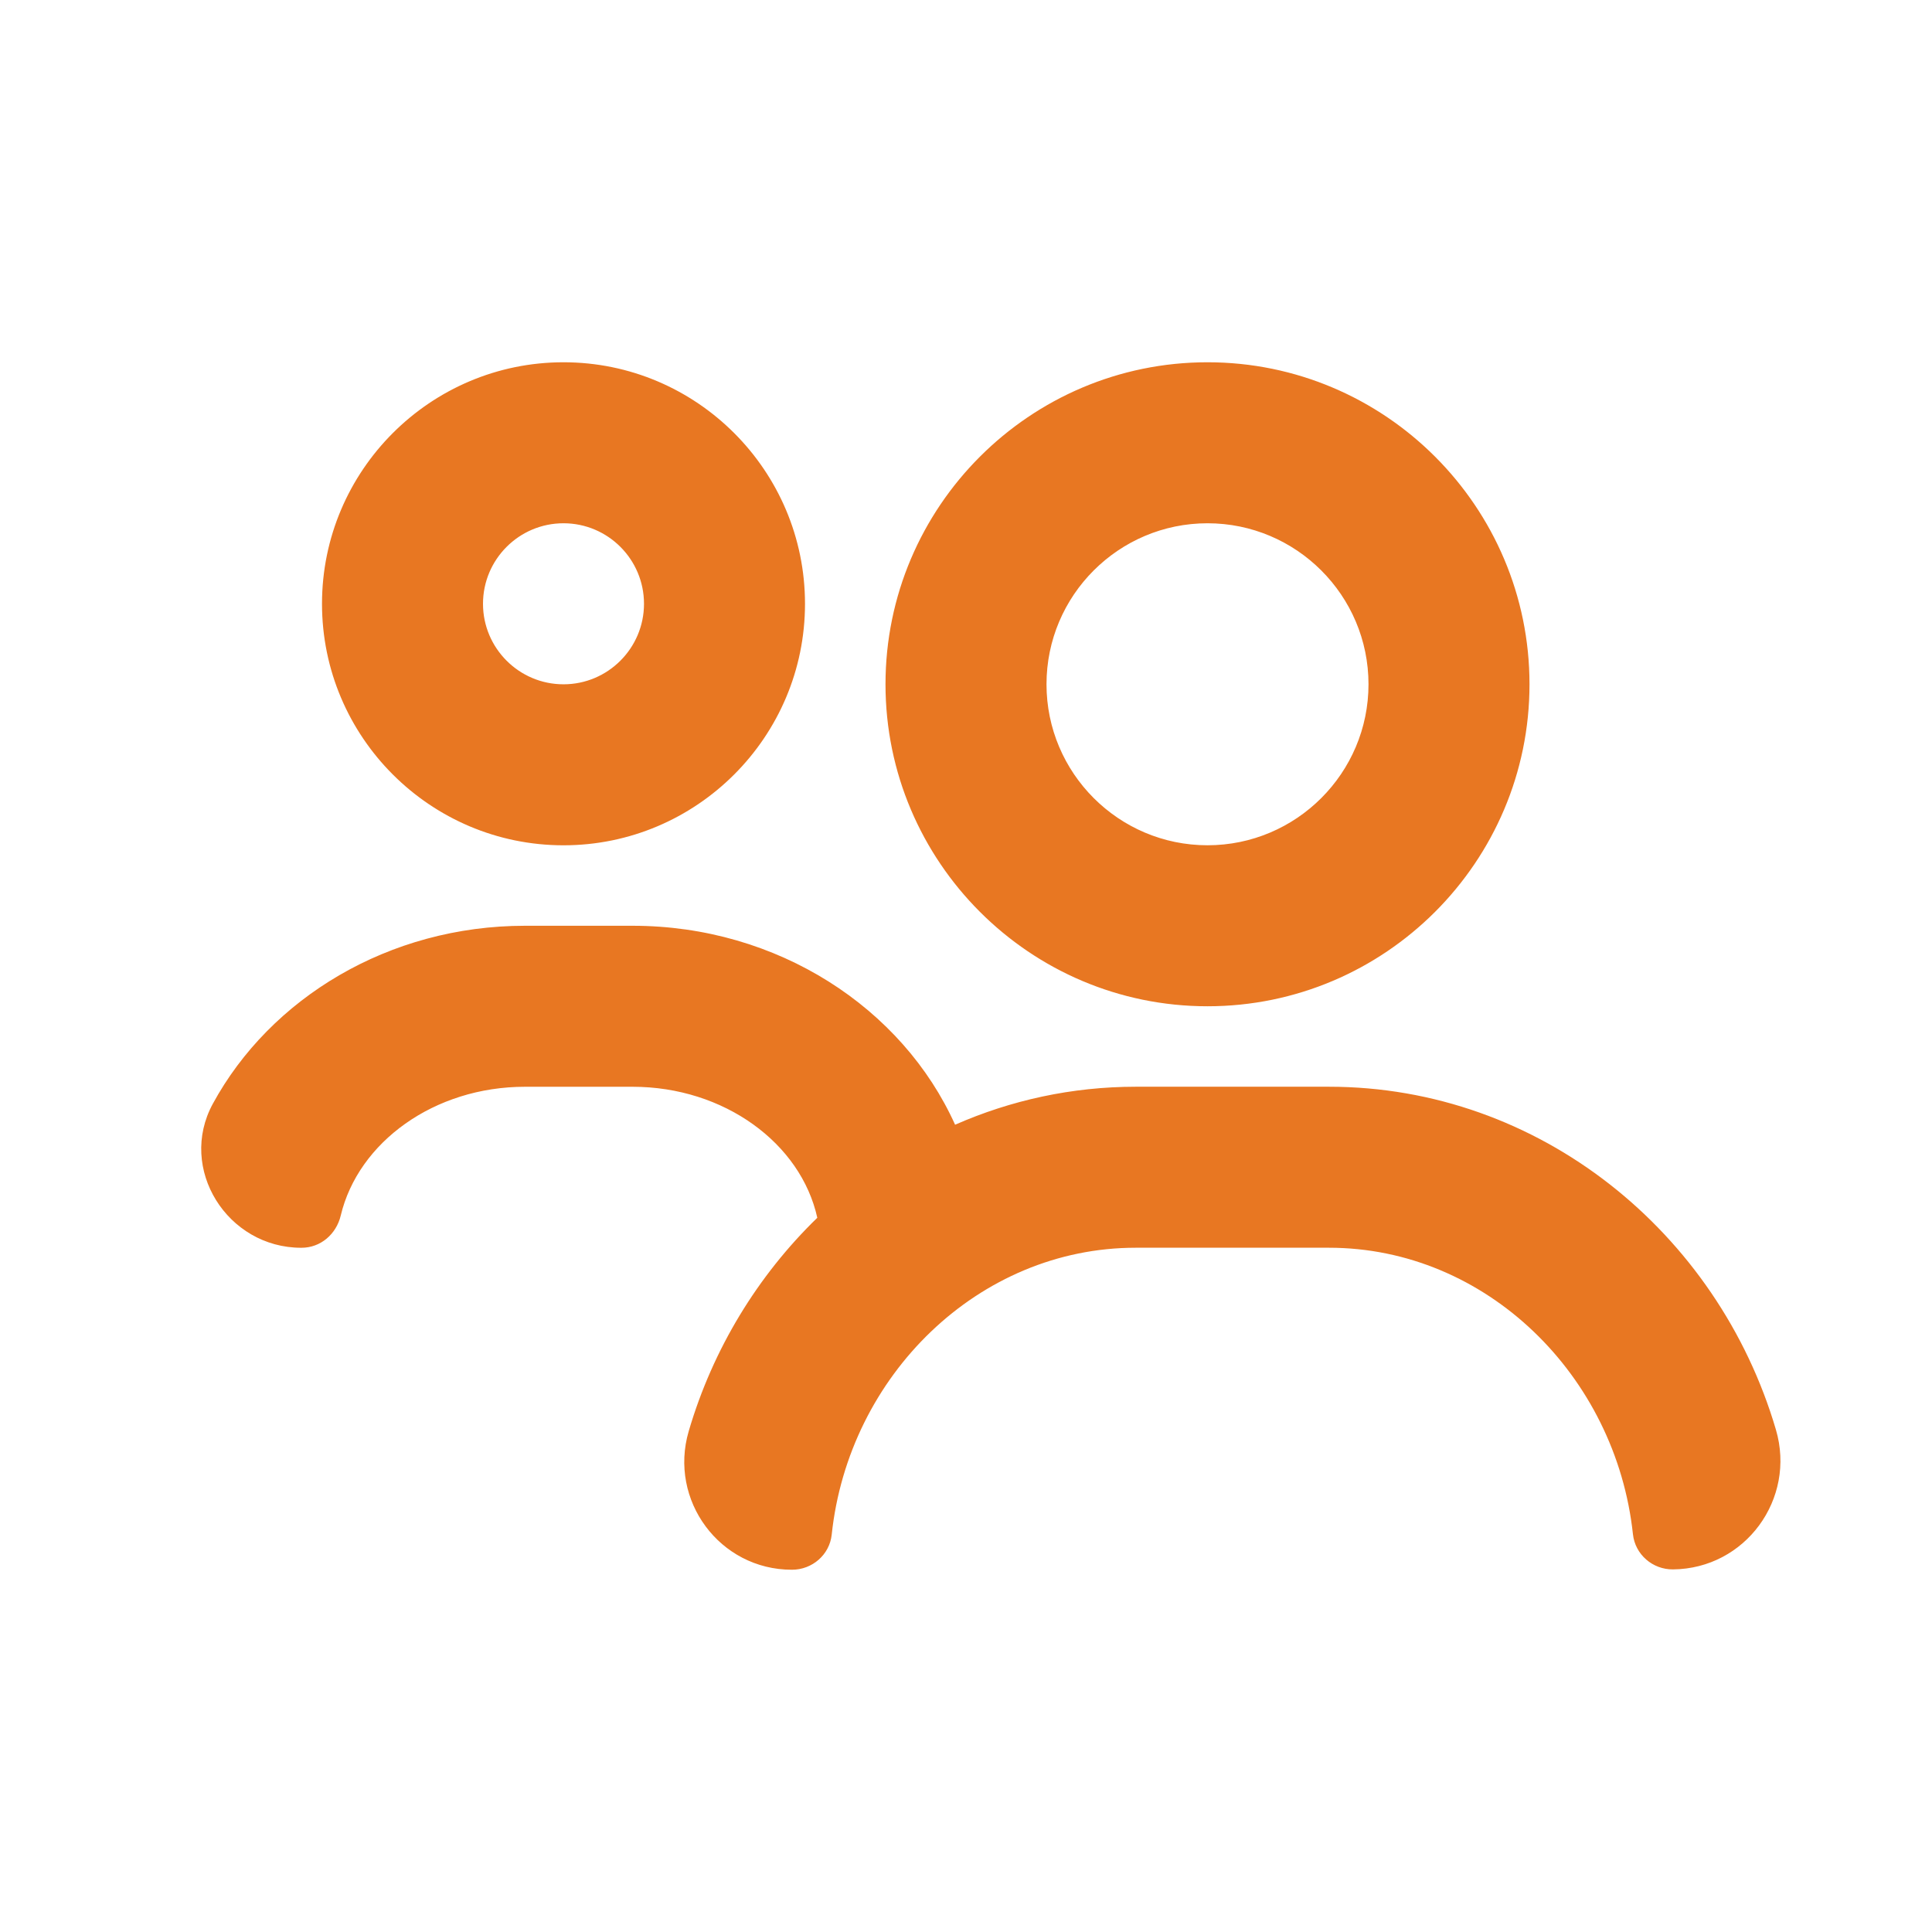 <svg width="57" height="57" xmlns="http://www.w3.org/2000/svg" xmlns:xlink="http://www.w3.org/1999/xlink" xml:space="preserve" overflow="hidden"><g><path d="M16.625 15.438C15.315 15.438 14.25 16.503 14.25 17.814 14.25 19.123 15.315 20.189 16.625 20.189 17.935 20.189 19 19.123 19 17.814 19 16.503 17.935 15.438 16.625 15.438ZM28.178 33.183C26.629 29.741 22.946 27.313 18.661 27.313L15.49 27.313C11.467 27.313 7.974 29.453 6.28 32.563 5.236 34.479 6.705 36.813 8.886 36.813L8.896 36.813C9.46 36.813 9.922 36.411 10.053 35.862 10.569 33.697 12.811 32.063 15.49 32.063L18.661 32.063C21.366 32.063 23.627 33.73 24.113 35.928 22.359 37.63 21.032 39.795 20.32 42.222 19.72 44.262 21.234 46.312 23.361 46.312L23.367 46.312C23.963 46.312 24.475 45.87 24.538 45.277 25.035 40.584 28.869 36.812 33.508 36.812L39.208 36.812C43.844 36.812 47.675 40.579 48.177 45.266 48.242 45.864 48.759 46.308 49.359 46.302 51.49 46.283 52.997 44.224 52.395 42.18 50.683 36.359 45.419 32.062 39.208 32.062L33.508 32.062C31.62 32.062 29.818 32.462 28.178 33.183ZM16.625 24.939C12.696 24.939 9.5 21.743 9.5 17.814 9.5 13.884 12.696 10.688 16.625 10.688 20.554 10.688 23.75 13.884 23.75 17.814 23.75 21.743 20.554 24.939 16.625 24.939ZM35.625 29.688C30.387 29.688 26.125 25.426 26.125 20.188 26.125 14.949 30.387 10.688 35.625 10.688 40.863 10.688 45.125 14.949 45.125 20.188 45.125 25.426 40.863 29.688 35.625 29.688ZM35.625 15.438C33.005 15.438 30.875 17.568 30.875 20.188 30.875 22.807 33.005 24.938 35.625 24.938 38.245 24.938 40.375 22.807 40.375 20.188 40.375 17.568 38.245 15.438 35.625 15.438Z" fill="#E87722" fill-rule="evenodd"/></g></svg>